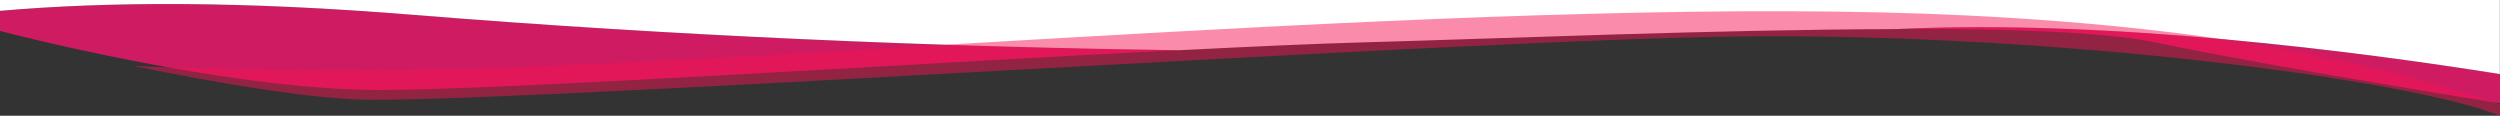 <?xml version="1.0" encoding="UTF-8"?><svg id="swoosh" xmlns="http://www.w3.org/2000/svg" viewBox="0 0 1728 80"><rect x="0" y="0" width="1728" height="80" fill="#333333" stroke="none"/><g id="top"><g><path d="m815.2,34.6c-167.2-2.1-351-10-529-24.4C166.6.6,74.8,1,0,7.5v13.9s154.7,40.8,262.3,40.8c85.3,0,362.7-17.9,552.9-27.6Z" fill="#ce1b61"/><path d="m1310.8,20c77.8-.2,144.2,2.1,178.2,9.2,87.4,18.2,239,42.2,239,42.2v-20.3c-96.5-15.3-270.8-38.1-417.2-31.1Z" fill="#ce1b61"/></g><path d="m0-44V7.5C74.8,1,166.6.6,286.2,10.3c178.1,14.4,361.8,22.2,529,24.4,49.8-2.5,93.6-4.5,126.5-5.4,96.8-2.7,246.9-8.9,369-9.2,146.4-7.1,320.7,15.7,417.2,31.1V-44H0Z" fill="#fff"/><path d="m1728,72c-82.4-27.4-187.9-52.4-368.1-61.3C1049-4.5,553.3,43.9,291.4,48.1c-74.8,1.2-141.6-.1-199.1-2.5,57.1,11.7,125,23.4,165.4,23.4,135.2,0,753.6-41.6,944.2-43.8,221.1-2.5,465.3,30,526.1,54.8v-8Z" fill="#f41355" isolation="isolate" opacity=".49"/></g></svg>